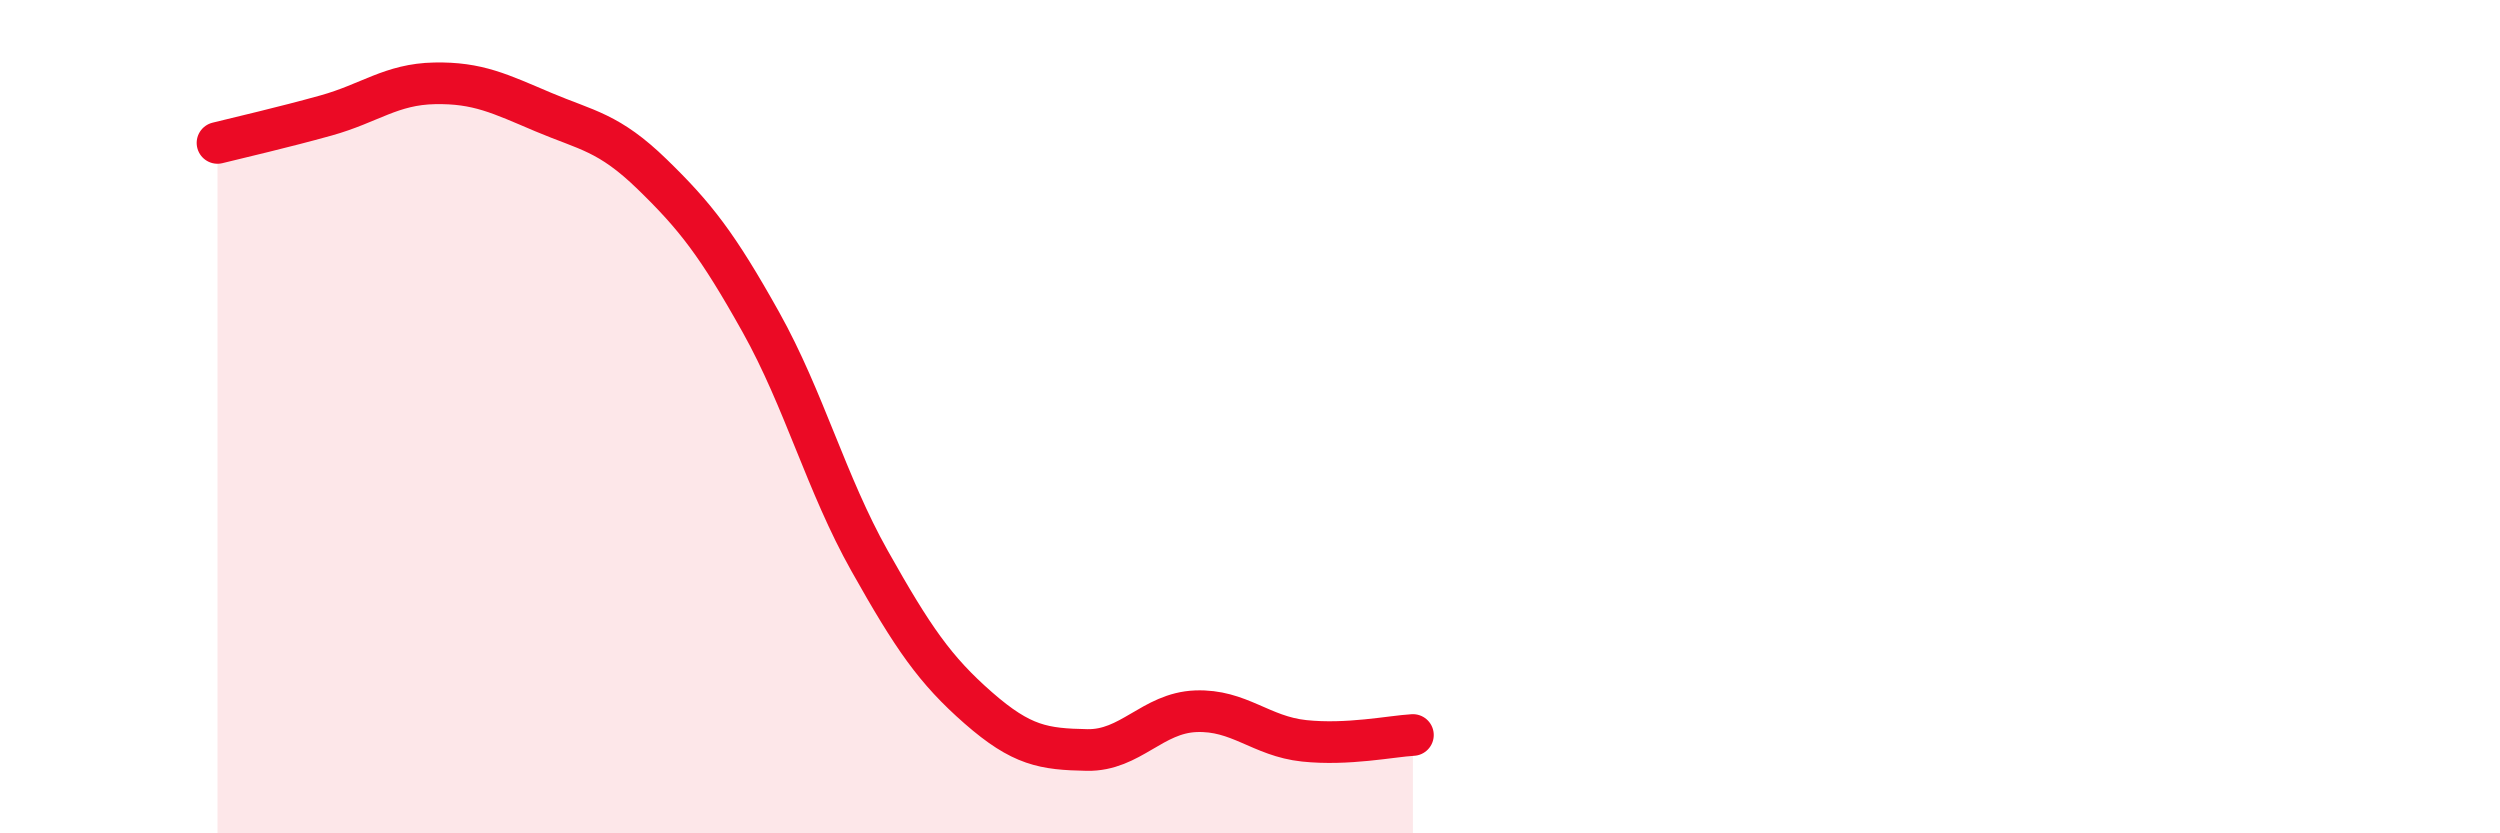 
    <svg width="60" height="20" viewBox="0 0 60 20" xmlns="http://www.w3.org/2000/svg">
      <path
        d="M 5.22,3.43 C 5.74,3.3 6.79,3.06 7.83,2.77 C 8.87,2.48 9.39,2.02 10.43,2 C 11.47,1.98 12,2.25 13.04,2.69 C 14.08,3.13 14.61,3.17 15.65,4.18 C 16.69,5.19 17.22,5.87 18.26,7.73 C 19.3,9.59 19.83,11.61 20.87,13.46 C 21.91,15.31 22.44,16.08 23.48,16.99 C 24.52,17.9 25.05,17.98 26.09,18 C 27.13,18.02 27.66,17.11 28.7,17.07 C 29.74,17.03 30.26,17.67 31.3,17.78 C 32.34,17.89 33.39,17.67 33.91,17.64L33.91 20L5.22 20Z"
        fill="#EB0A25"
        opacity="0.1"
        stroke-linecap="round"
        stroke-linejoin="round"
      />
      <path
        d="M 5.22,3.43 C 5.74,3.3 6.79,3.06 7.83,2.77 C 8.87,2.48 9.39,2.02 10.43,2 C 11.47,1.98 12,2.25 13.04,2.69 C 14.08,3.13 14.61,3.17 15.65,4.18 C 16.69,5.19 17.22,5.87 18.26,7.73 C 19.3,9.59 19.83,11.61 20.87,13.46 C 21.91,15.31 22.44,16.08 23.48,16.99 C 24.52,17.9 25.05,17.98 26.09,18 C 27.13,18.02 27.66,17.11 28.7,17.07 C 29.74,17.03 30.26,17.67 31.3,17.78 C 32.34,17.89 33.39,17.67 33.91,17.64"
        stroke="#EB0A25"
        stroke-width="1"
        fill="none"
        stroke-linecap="round"
        stroke-linejoin="round"
      />
    </svg>
  